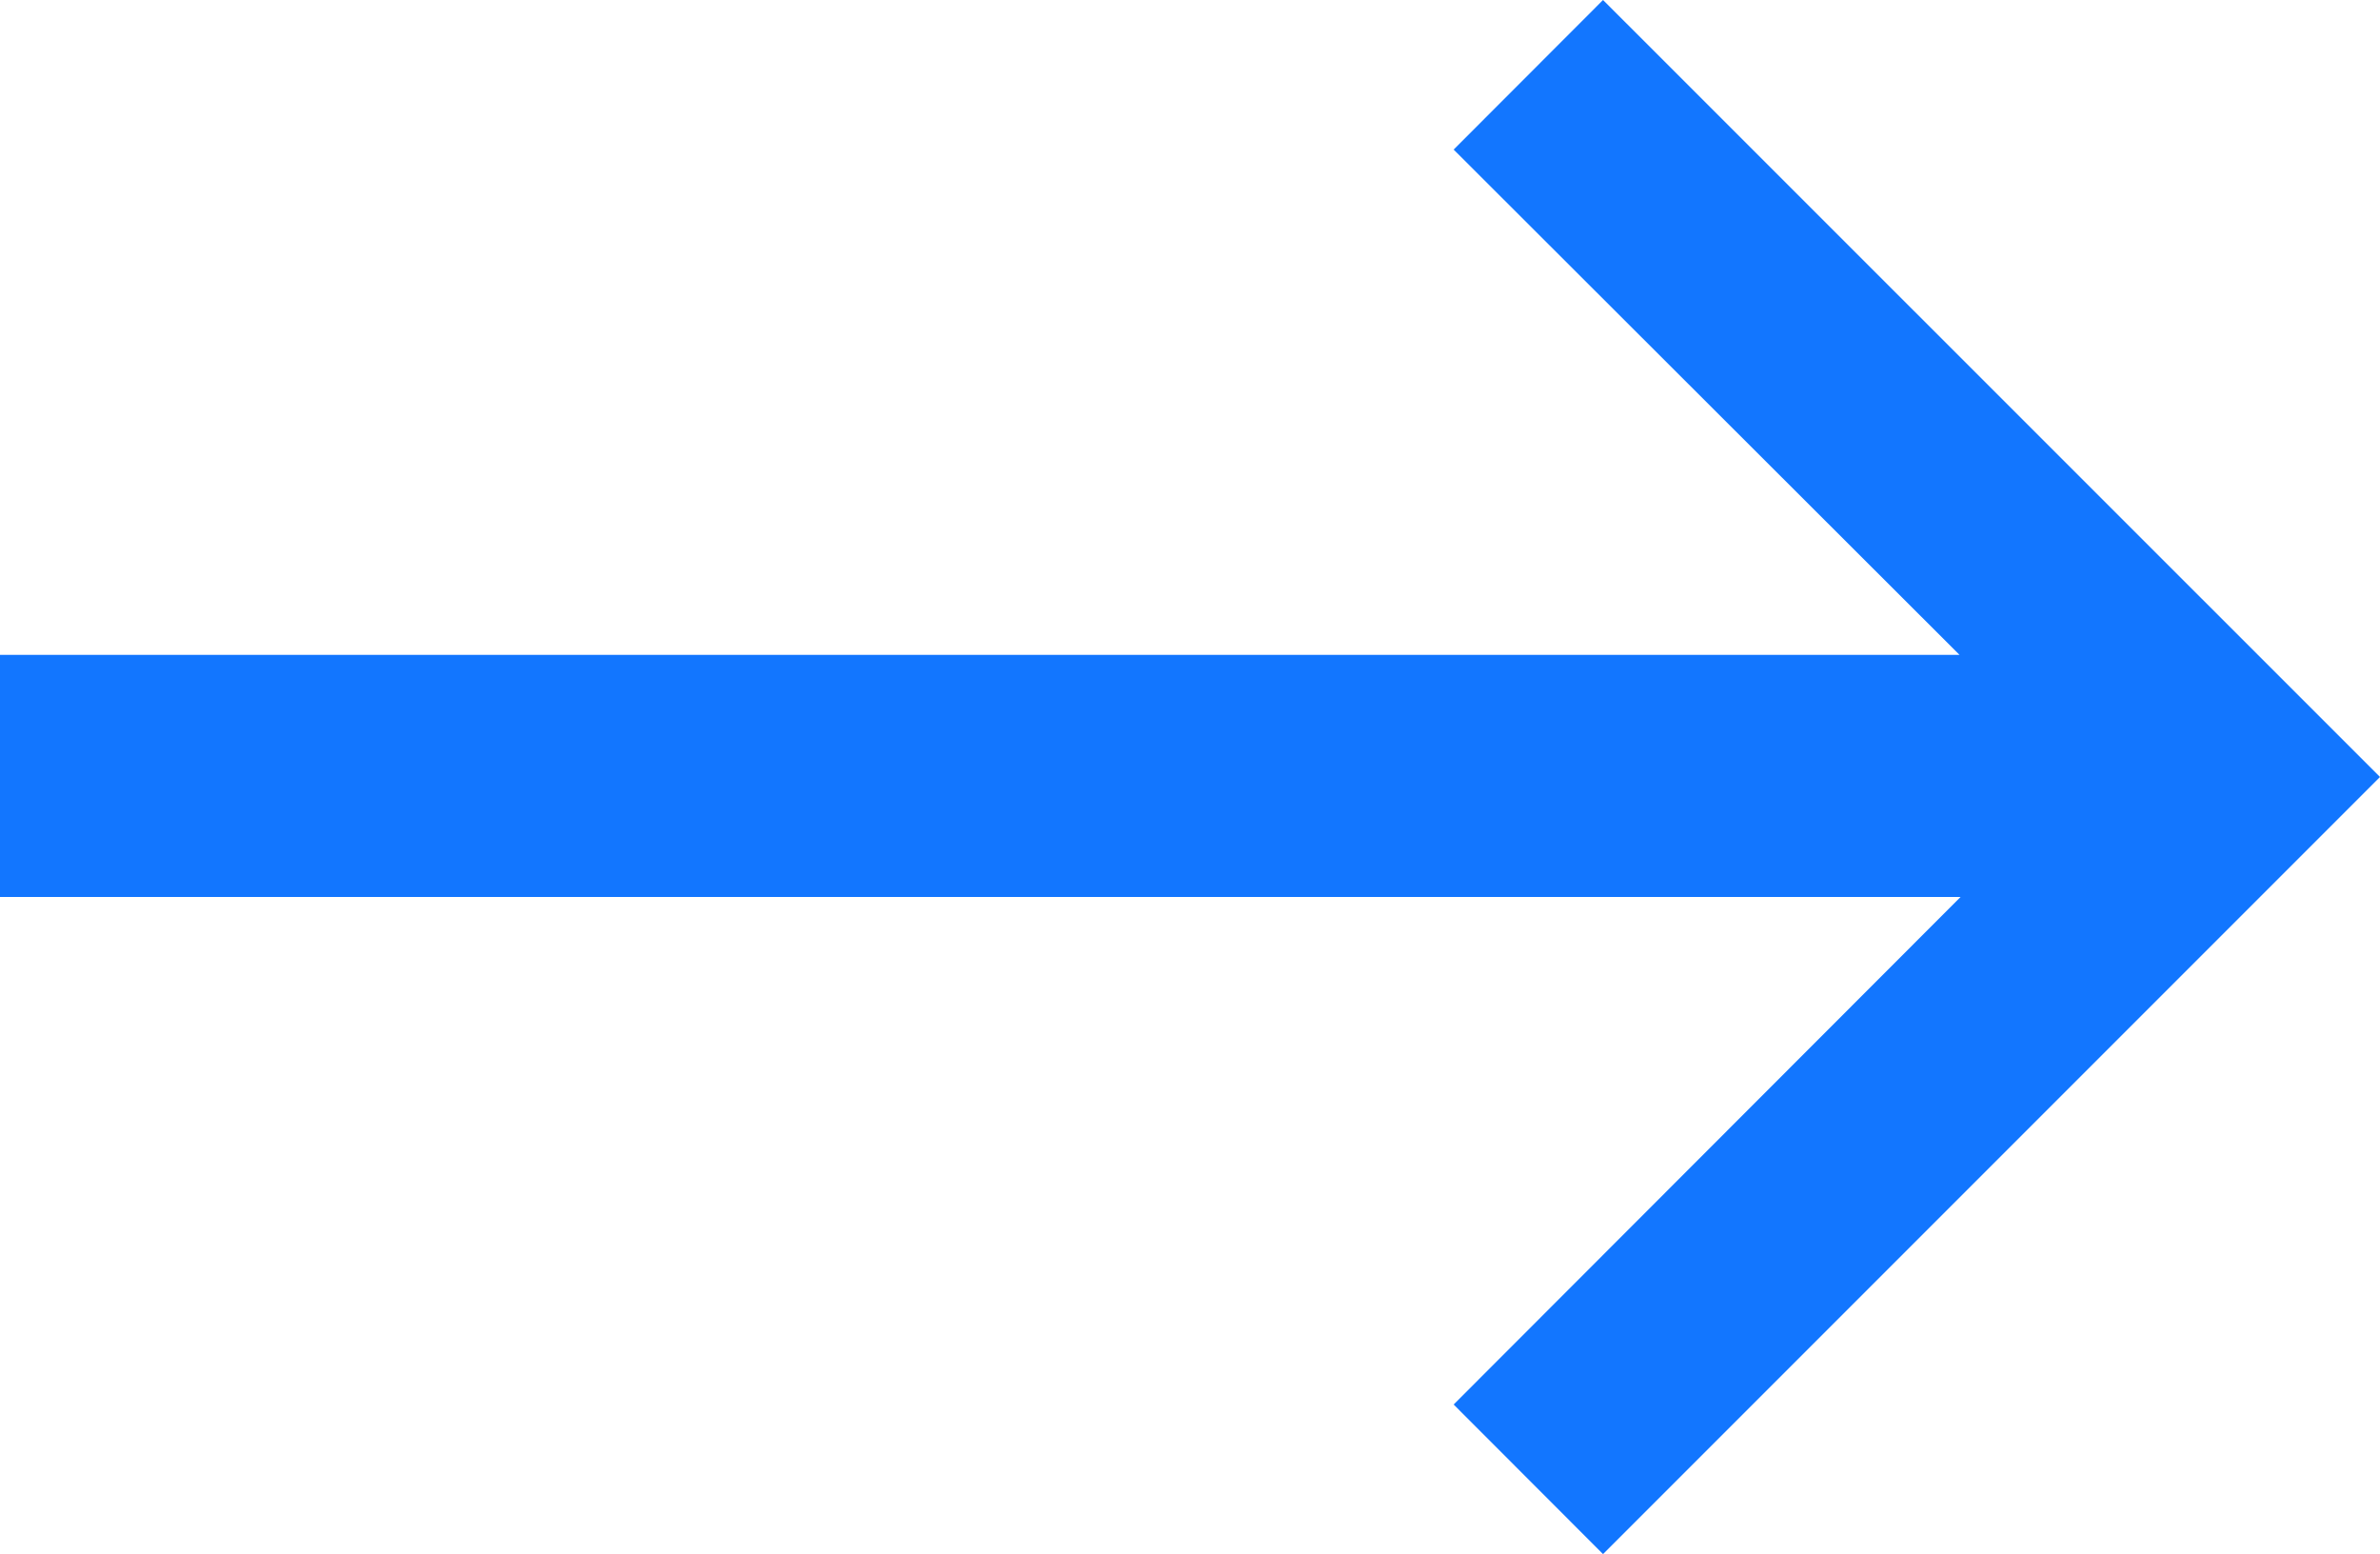 <svg xmlns="http://www.w3.org/2000/svg" width="13.766" height="8.987" viewBox="0 0 13.766 8.987">
  <path id="Path_14920" data-name="Path 14920" d="M2.66-5.292v-1.4H13.994L11.068-9.614l.864-.865,4.494,4.493L11.932-1.492l-.864-.865L14-5.292Z" transform="translate(-2.66 10.479)" fill="#1276ff"/>
</svg>
